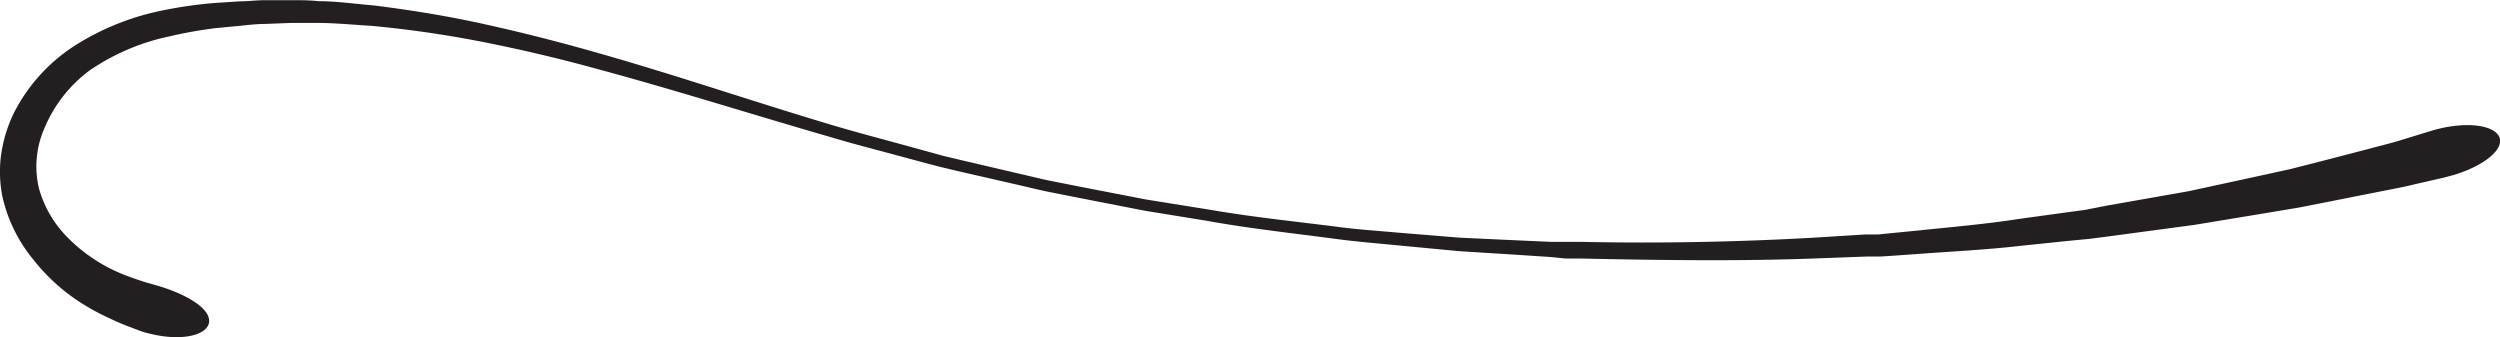 <svg id="Vrstva_1" data-name="Vrstva 1" xmlns="http://www.w3.org/2000/svg" viewBox="0 0 148.33 20"><defs><style>.cls-1{fill:#231f20;}</style></defs><title>underline-l</title><path class="cls-1" d="M8.31,19.63l-.47-.18a13.52,13.52,0,0,1-1.35-.57,13.29,13.29,0,0,1-2.1-1.19A11.45,11.45,0,0,1,2,15.43,9,9,0,0,1,.14,11.65,7.56,7.56,0,0,1,.06,9.22,8.41,8.41,0,0,1,.79,6.77a10.29,10.29,0,0,1,3.55-4A15.31,15.31,0,0,1,9.69.61a25.72,25.72,0,0,1,3-.43l1.52-.1c.52,0,1-.07,1.55-.07H17.3c.53,0,1.06,0,1.6.06,1.07,0,2.15.16,3.25.25,2.19.27,4.42.63,6.67,1.13s4.53,1.08,6.82,1.74c4.58,1.3,9.24,2.9,14,4.31,1.19.35,2.4.67,3.61,1l1.82.5.91.25.92.22,3.68.86c.62.14,1.23.3,1.85.42l1.87.37,3.72.72,3.74.6c2.49.43,5,.69,7.46,1,1.23.17,2.47.25,3.7.36l3.67.3,3.64.17,1.79.08.9,0h.89c4.74.1,9.33,0,13.66-.24l3.21-.2.78,0,.78-.08,1.54-.15c2-.21,4-.38,5.87-.67l2.75-.38,1.33-.18L125,12.2l4.83-.85,4.2-.91,1.87-.41,1.69-.43,2.85-.74c.82-.22,1.53-.39,2.09-.57l1.73-.53c1.82-.55,3.59-.41,4,.31s-.82,1.75-2.67,2.31l-.56.15-1.79.41c-.58.15-1.31.28-2.16.45l-2.93.58-1.73.34-1.91.32-4.3.71L125.3,14l-1.31.17-1.35.13-2.79.29c-1.9.22-3.89.32-5.94.47l-1.55.11-.79.05-.79,0-3.23.12c-4.37.16-9,.1-13.75,0l-.9,0L92,15.25l-1.81-.12-3.65-.23-3.68-.35c-1.23-.12-2.48-.22-3.72-.39-2.48-.33-5-.6-7.48-1.05l-3.75-.61-3.74-.73-1.87-.37c-.62-.12-1.23-.28-1.85-.42l-3.71-.85-.92-.22-.92-.24-1.82-.49c-1.22-.33-2.44-.64-3.64-1C44.65,6.8,40,5.32,35.39,4.08c-2.29-.63-4.56-1.16-6.79-1.6A65.42,65.42,0,0,0,22,1.53c-1.08-.06-2.13-.17-3.18-.17-.52,0-1,0-1.55,0l-1.53.06c-.5,0-1,.06-1.49.11l-1.46.14A26.34,26.34,0,0,0,10,2.17a13.15,13.15,0,0,0-4.67,2A8.18,8.18,0,0,0,2.64,7.6a5.62,5.62,0,0,0-.33,3.57,6.62,6.62,0,0,0,1.5,2.71,9.66,9.66,0,0,0,3.76,2.5c.5.19.91.32,1.18.4l.42.12c1.7.47,3.23,1.31,3.24,2.13s-1.53,1.26-3.51.77A5.08,5.08,0,0,1,8.31,19.63Z"/></svg>
